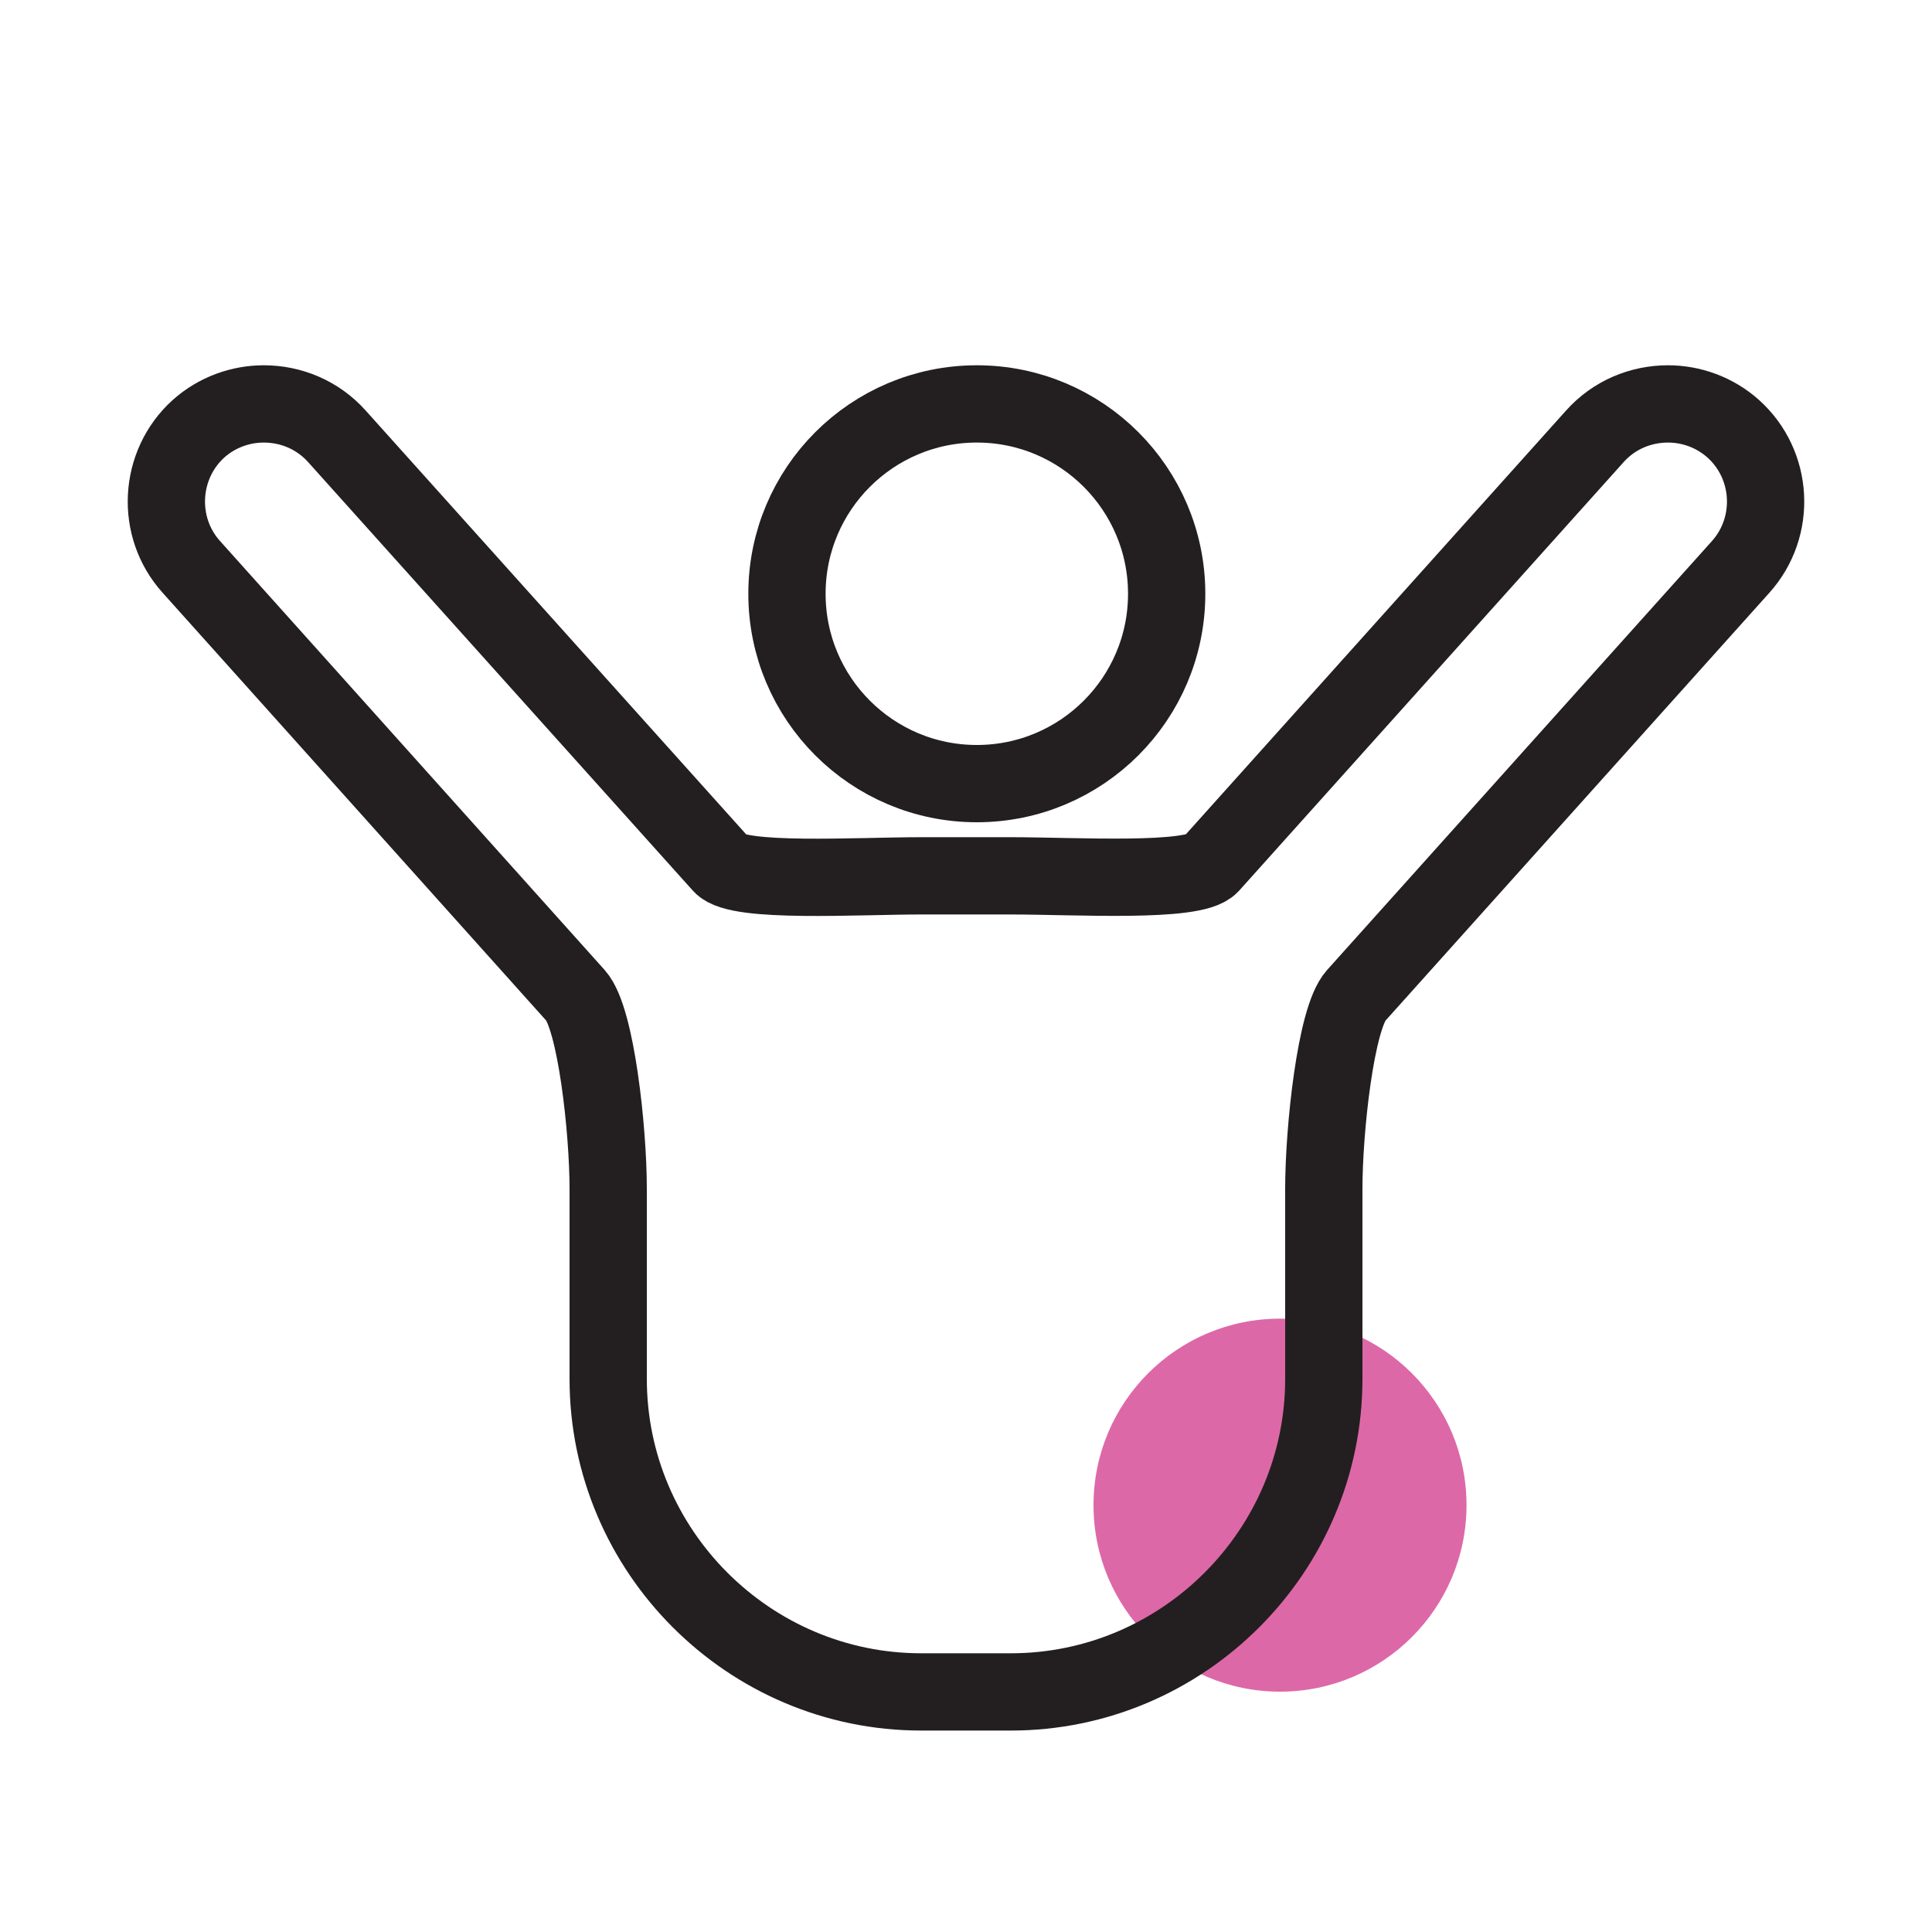 <?xml version="1.0" encoding="UTF-8"?>
<svg xmlns="http://www.w3.org/2000/svg" id="Layer_1" data-name="Layer 1" width="75" height="75" viewBox="0 0 75 75">
  <defs>
    <style>
      .cls-1 {
        fill: #dd68a7;
      }

      .cls-2 {
        fill: none;
        stroke: #231f20;
        stroke-linecap: round;
        stroke-miterlimit: 10;
        stroke-width: 3px;
      }
    </style>
  </defs>
  <circle class="cls-1" cx="49.69" cy="58.43" r="7.24"></circle>
  <g>
    <circle class="cls-2" cx="37.92" cy="23.05" r="7.37"></circle>
    <path class="cls-2" d="M67.57,22.01l-14.93,16.64c-.79.88-1.25,5.22-1.25,7.51v7.37c0,6.69-5.47,12.15-12.15,12.15h-3.48c-6.69,0-12.15-5.47-12.15-12.15v-7.37c0-2.29-.47-6.62-1.26-7.51L7.43,22.01c-1.4-1.55-1.27-3.97.28-5.37.72-.64,1.63-.96,2.53-.96,1.05,0,2.09.42,2.84,1.26l14.93,16.63c.64.72,5.25.43,7.75.43h3.48c2.51,0,7.1.28,7.75-.43l14.92-16.63c.75-.84,1.79-1.26,2.84-1.26.9,0,1.81.32,2.53.96,1.56,1.4,1.69,3.81.29,5.37Z"></path>
  </g>
</svg>
